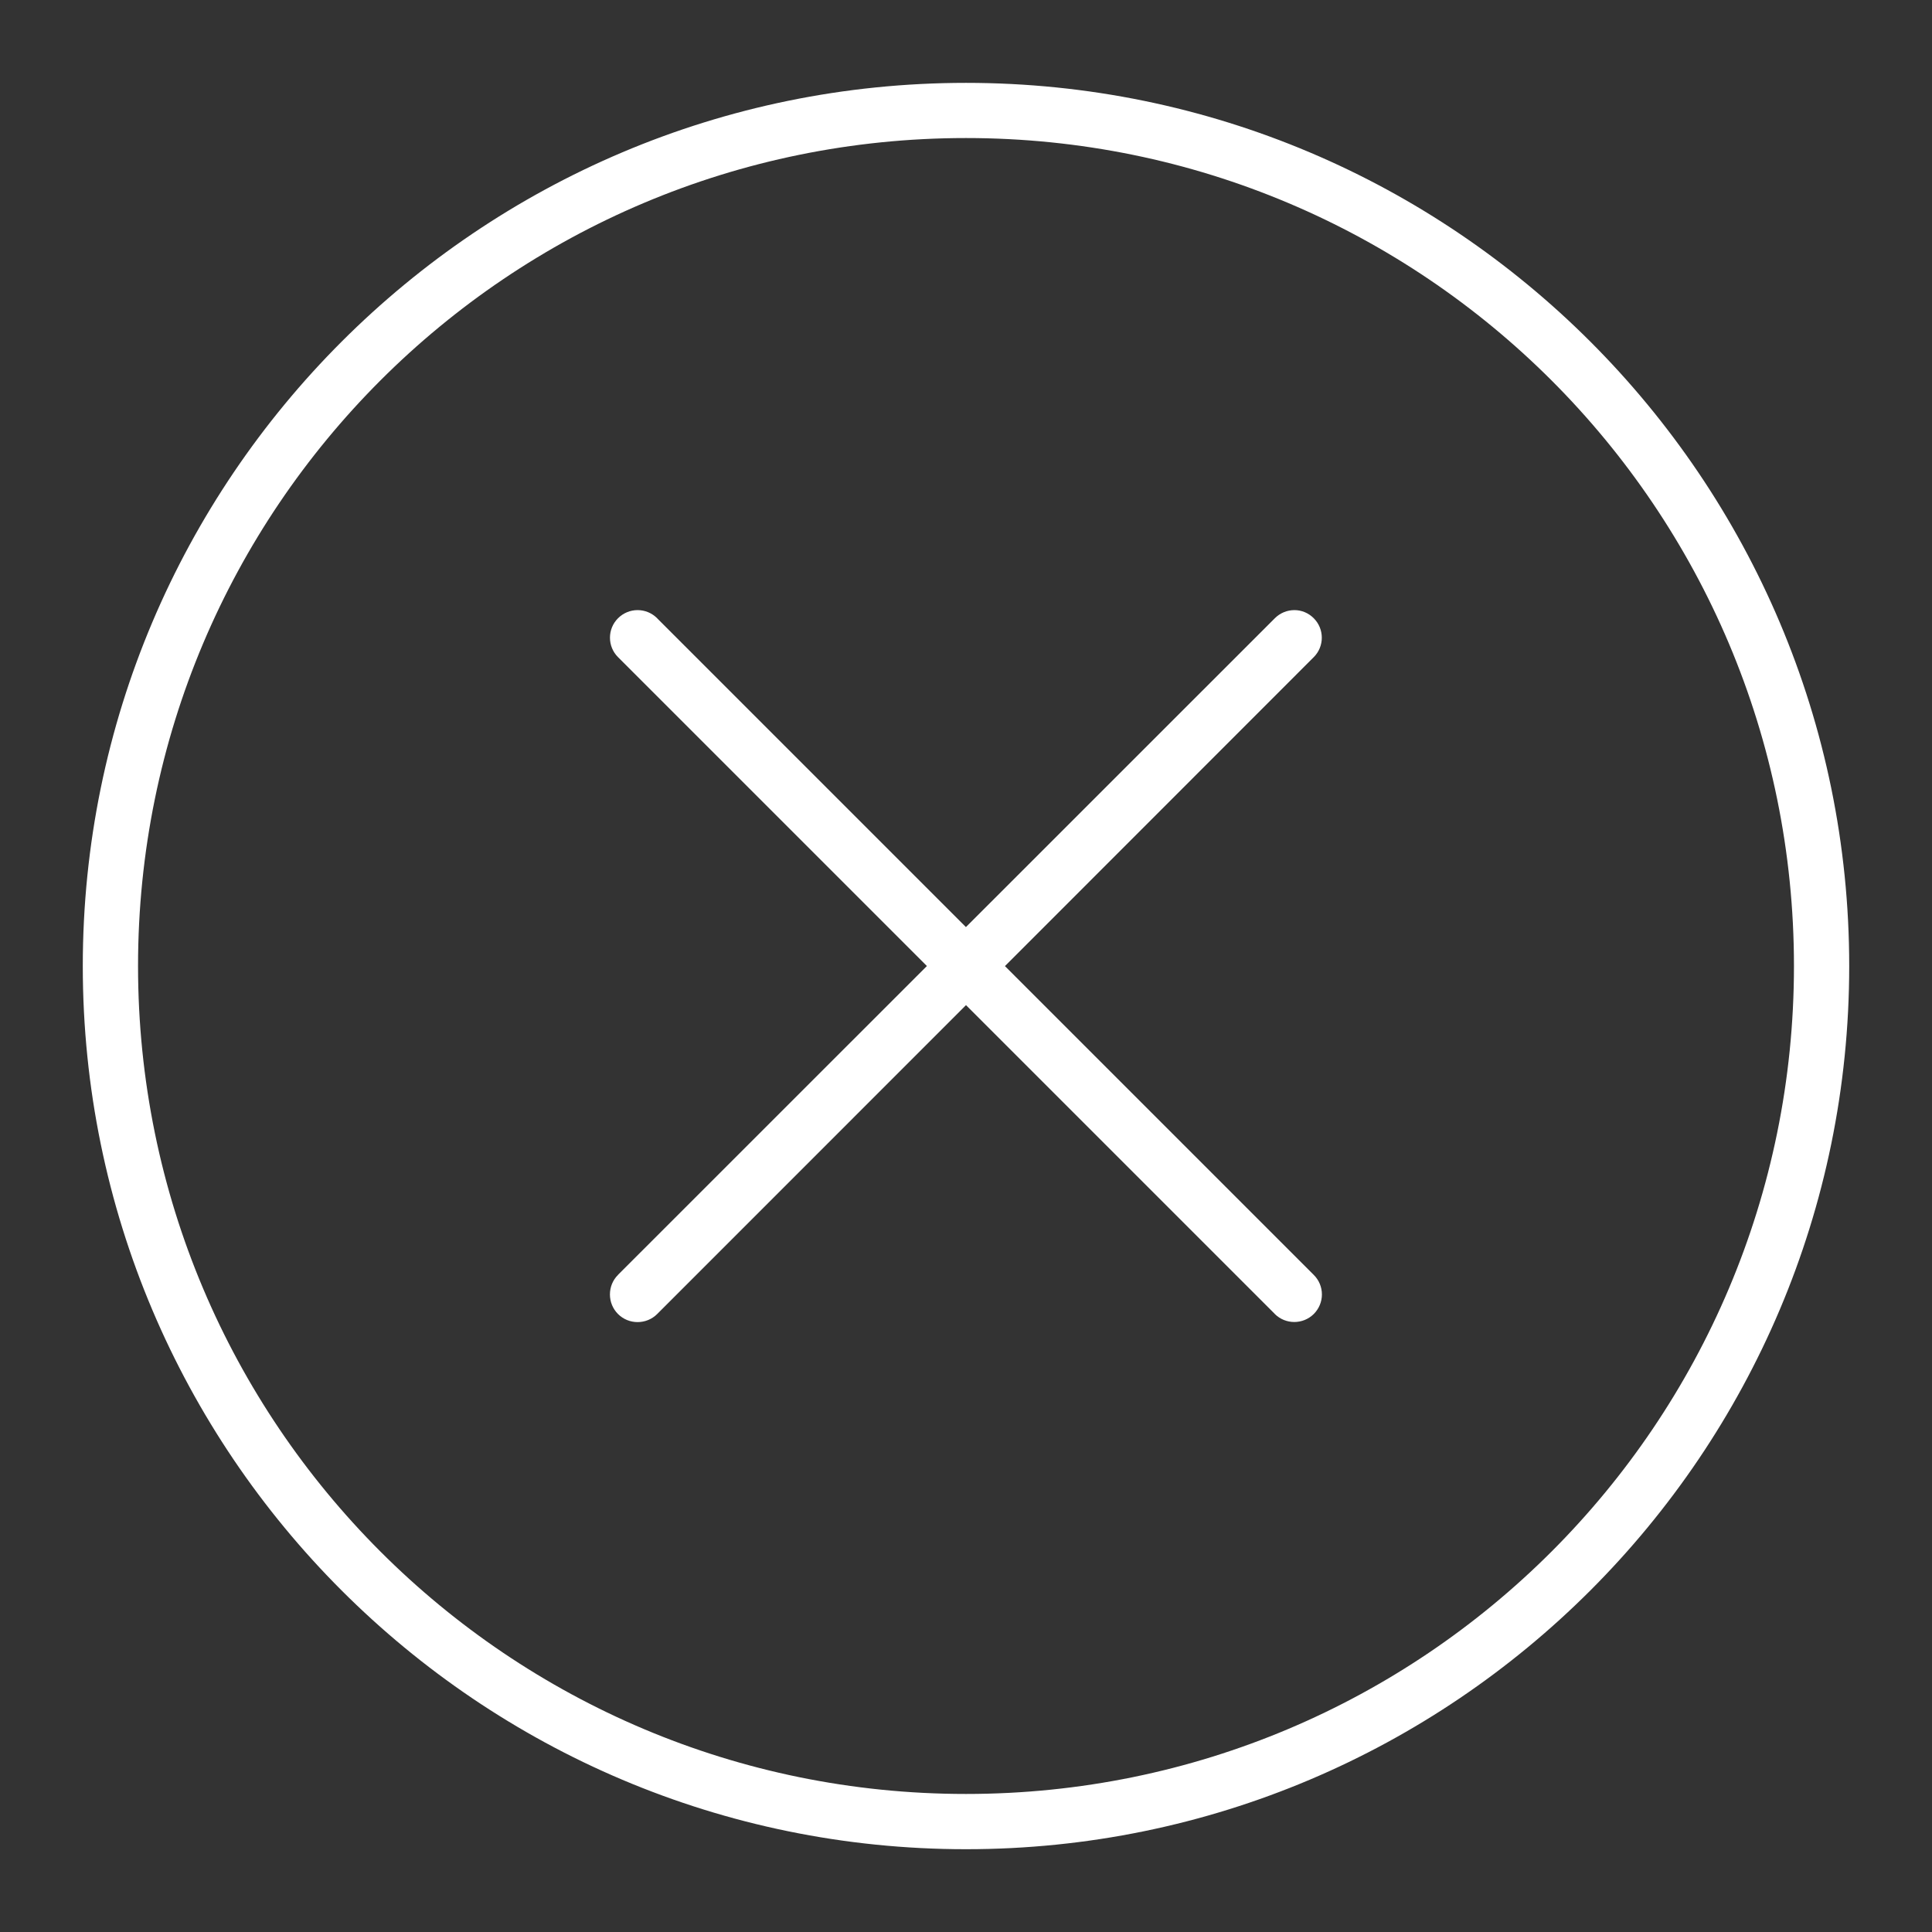 <?xml version="1.0" encoding="UTF-8"?> <svg xmlns="http://www.w3.org/2000/svg" viewBox="0 0 100 100" fill-rule="evenodd"><rect x="0" y="0" width="100" height="100" fill="#333333" stroke="none"/><path d="m50 4.289c-25.23 0-45.715 20.484-45.715 45.715 0 25.23 20.484 45.711 45.715 45.711s45.715-20.484 45.715-45.711c0-25.23-20.484-45.715-45.715-45.715zm0 2.856c23.684 0 42.855 19.172 42.855 42.855s-19.172 42.855-42.855 42.855-42.855-19.172-42.855-42.855 19.172-42.855 42.855-42.855zm-16.996 24.434h-0.004c-0.379 0-0.742 0.152-1.012 0.422-0.555 0.555-0.555 1.457 0 2.012l15.988 15.988-15.988 15.984v0.004c-0.27 0.266-0.418 0.629-0.418 1.012 0 0.379 0.148 0.742 0.418 1.012s0.633 0.418 1.012 0.418c0.383 0 0.746-0.148 1.016-0.418l15.984-15.988 15.988 15.988h-0.004c0.559 0.551 1.457 0.551 2.016 0 0.27-0.27 0.422-0.633 0.422-1.012 0-0.383-0.152-0.746-0.422-1.012l-15.984-15.984 15.984-15.992c0.555-0.555 0.555-1.457 0-2.012-0.266-0.27-0.625-0.422-1-0.422-0.383 0-0.746 0.152-1.016 0.422l-15.988 15.984-15.984-15.984h0.004c-0.27-0.27-0.633-0.422-1.016-0.422z" fill="#ffffff"></path></svg> 